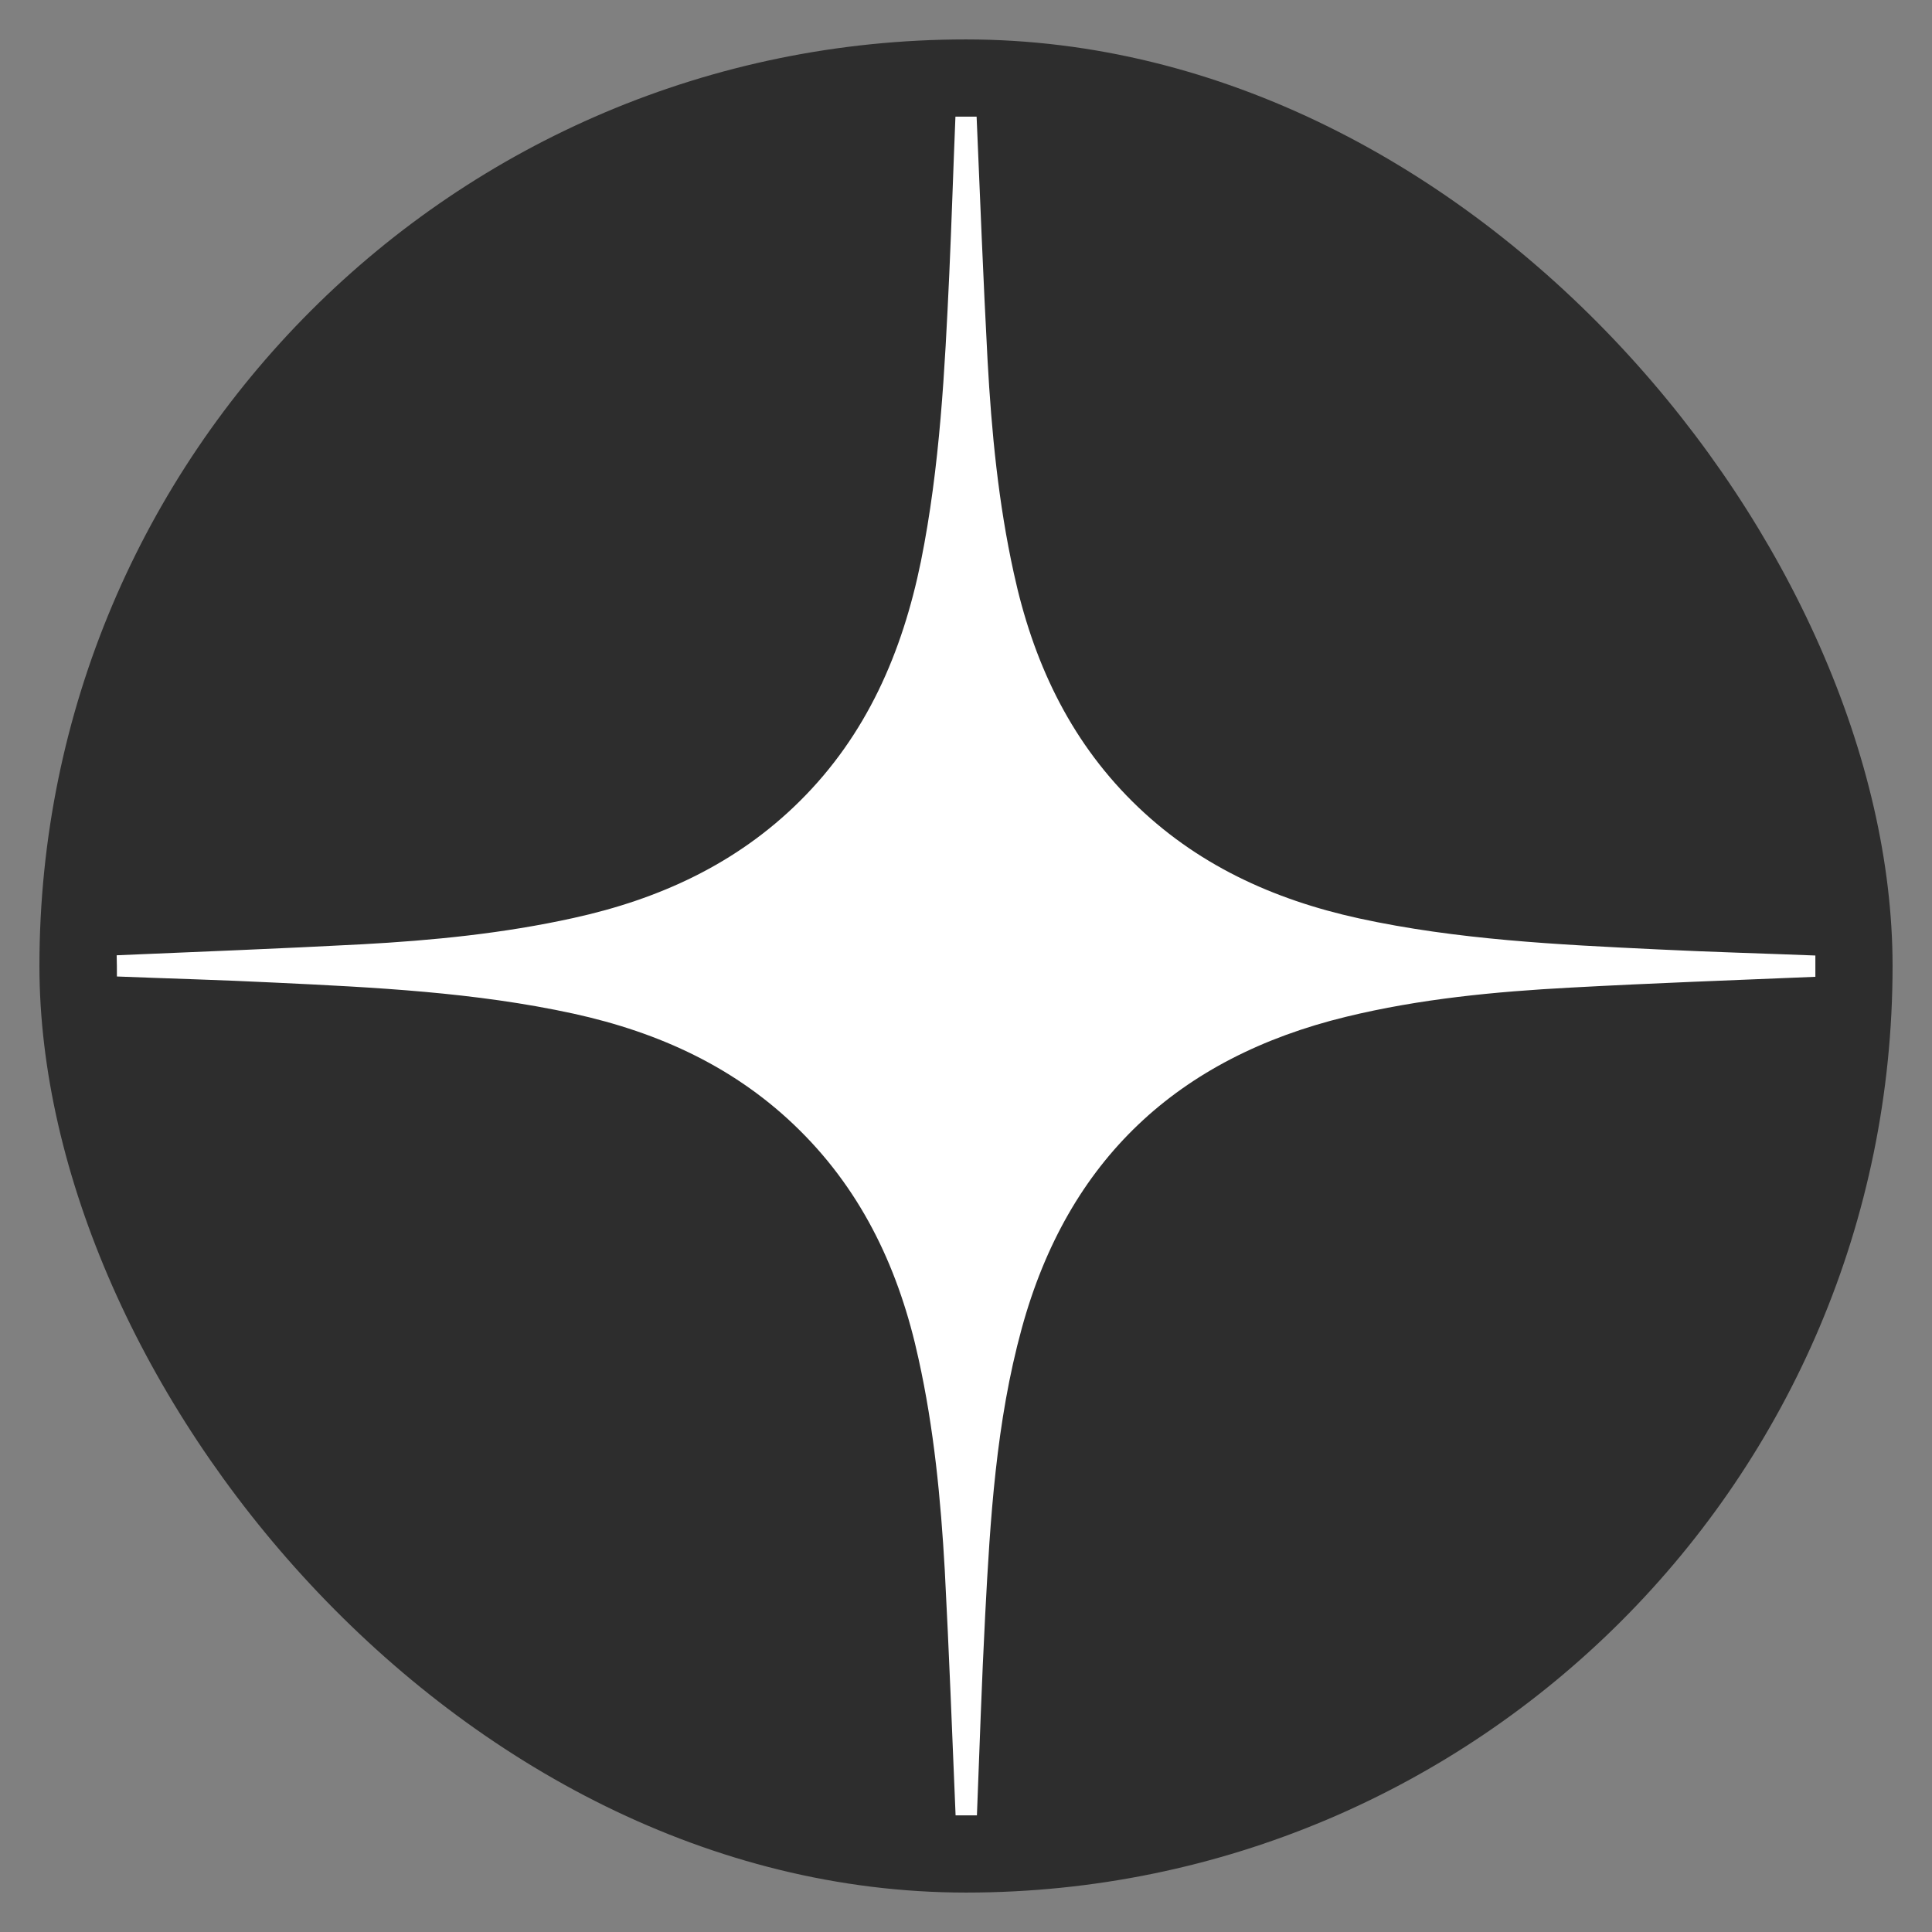 <svg width="49" height="49" viewBox="0 0 49 49" fill="none" xmlns="http://www.w3.org/2000/svg">
<rect x="0" y="0" width="49" height="49" fill="#808080" stroke="none"/>
<rect x="1" y="1" width="47" height="47" rx="23.5" fill="#2D2D2D"/>
<path d="M2.965 24.766C4.298 24.819 5.632 24.854 6.964 24.921C9.502 25.042 12.048 25.164 14.543 25.708C16.726 26.186 18.684 27.081 20.286 28.671C21.91 30.281 22.818 32.259 23.296 34.462C23.688 36.232 23.86 38.022 23.962 39.828C24.07 41.894 24.15 43.968 24.236 46.042H24.777C24.843 44.352 24.898 42.661 24.986 40.971C25.114 38.522 25.261 36.07 25.915 33.687C27.086 29.417 29.872 26.826 34.14 25.788C36.012 25.332 37.917 25.15 39.828 25.048C41.895 24.935 43.968 24.86 46.042 24.774V24.234C44.711 24.181 43.377 24.145 42.043 24.079C39.505 23.957 36.962 23.836 34.465 23.292C32.283 22.814 30.323 21.919 28.721 20.329C27.099 18.719 26.191 16.741 25.713 14.538C25.321 12.762 25.147 10.956 25.047 9.139C24.937 7.079 24.857 5.018 24.769 2.958H24.232C24.177 4.29 24.136 5.624 24.076 6.951C23.962 9.387 23.841 11.832 23.357 14.236C22.885 16.545 21.982 18.639 20.28 20.323C18.678 21.911 16.718 22.806 14.537 23.284C12.766 23.675 10.976 23.852 9.171 23.95C7.107 24.059 5.033 24.14 2.959 24.228C2.965 24.41 2.965 24.584 2.965 24.766Z" fill="white"/>
</svg>
